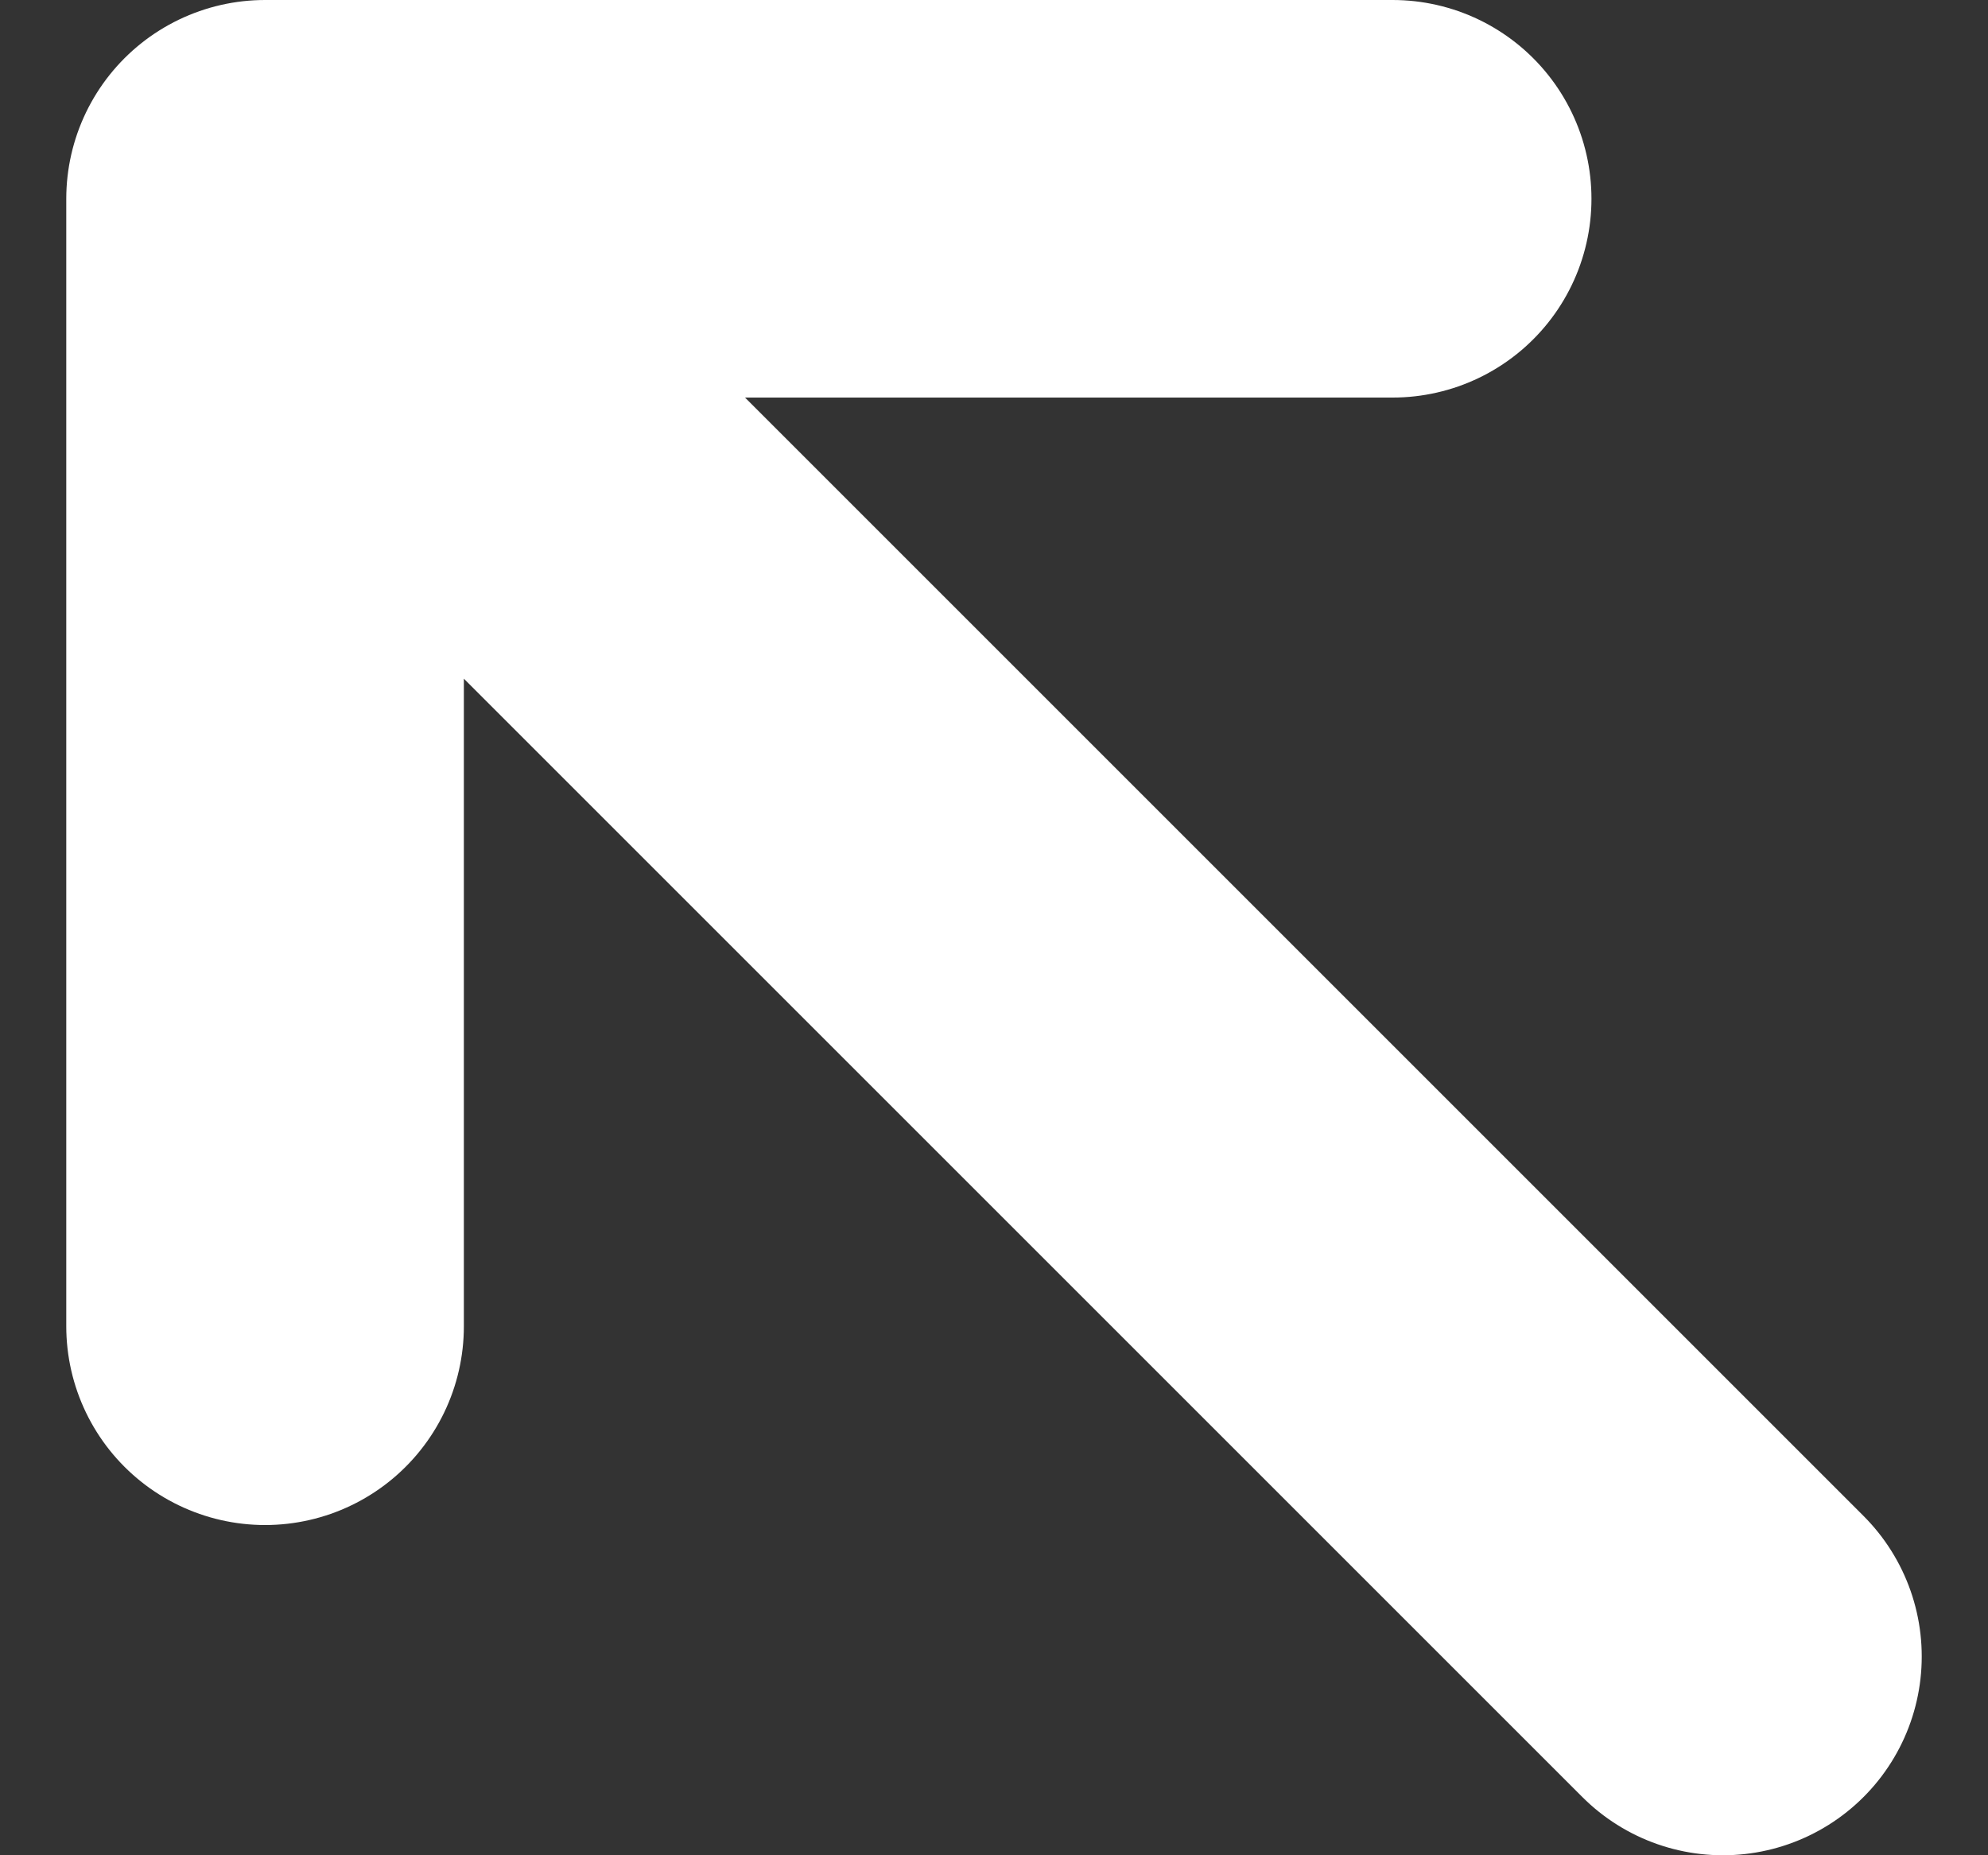 <svg xmlns="http://www.w3.org/2000/svg" width="15" height="14" viewBox="0 0 15 14" fill="none"><rect x="0" y="0" width="15" height="14" fill="#333333" stroke="none"/><path d="M2 1.5L13 12.5M2 1.5L2 10.008M2 1.5L10.508 1.5" stroke="white" stroke-width="3" stroke-linecap="round" stroke-linejoin="round"></path></svg>